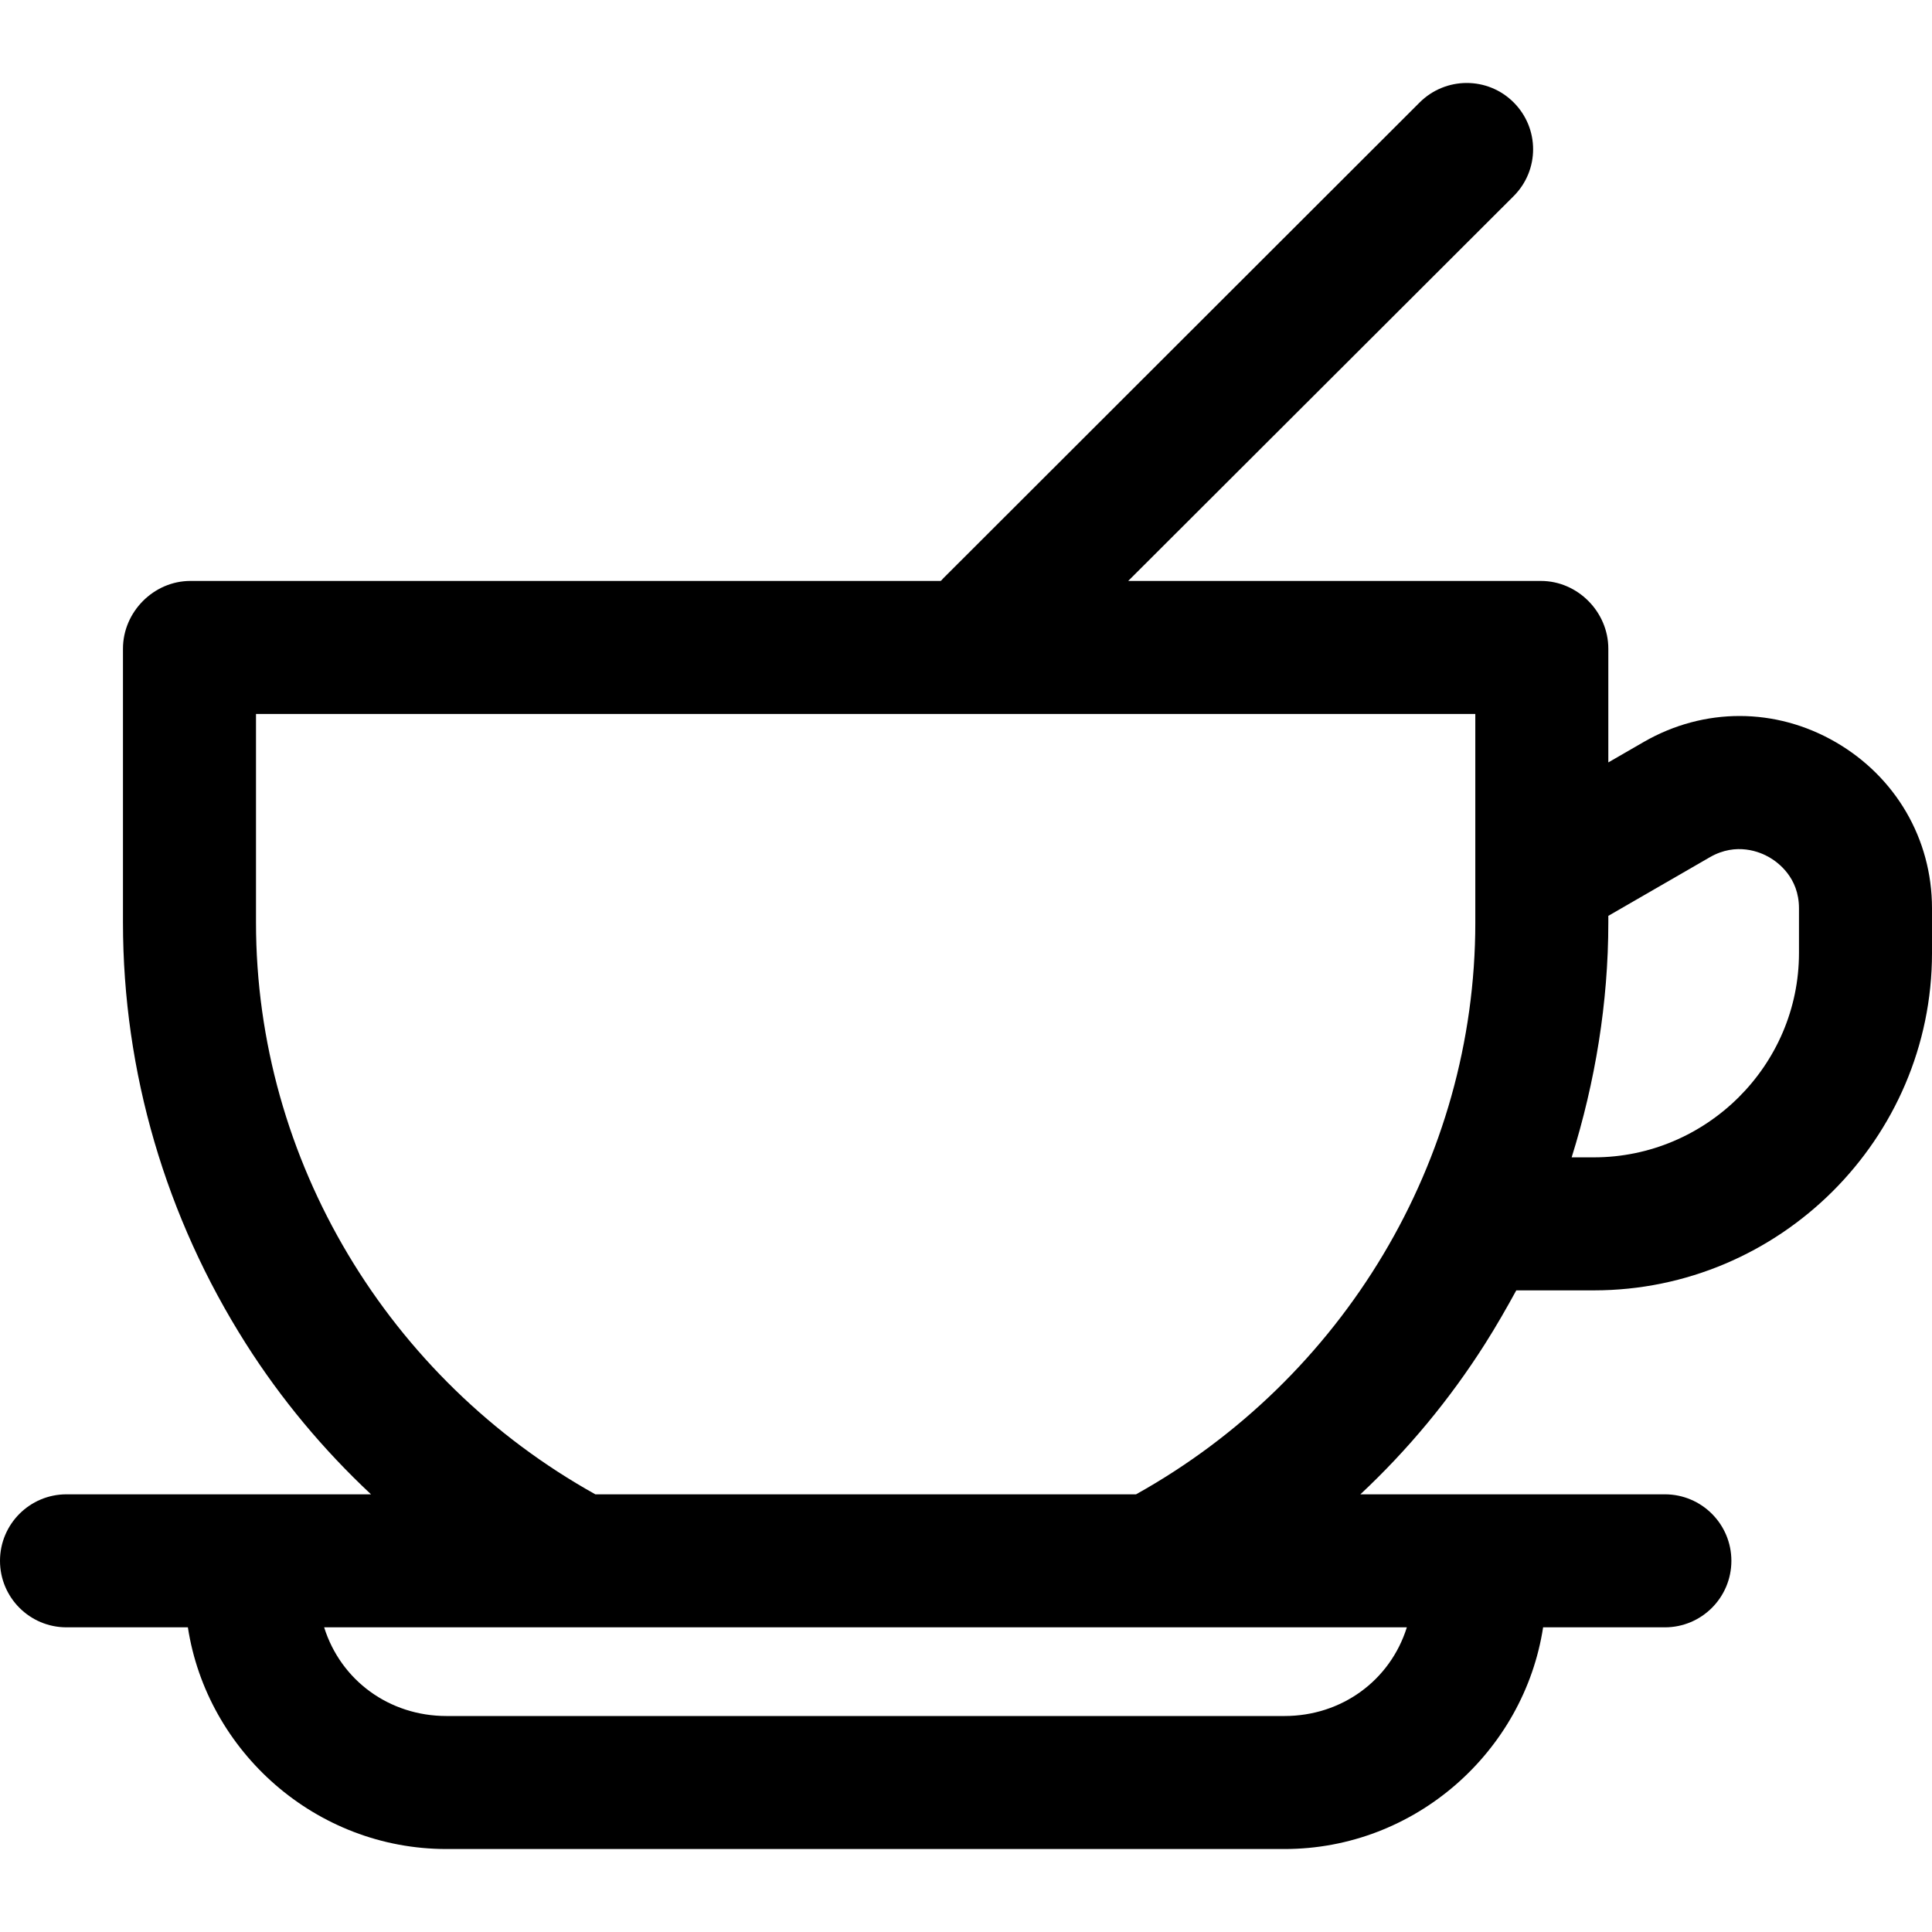<?xml version="1.0" encoding="iso-8859-1"?>
<!-- Uploaded to: SVG Repo, www.svgrepo.com, Generator: SVG Repo Mixer Tools -->
<svg fill="#000000" height="800px" width="800px" version="1.1" id="Layer_1" xmlns="http://www.w3.org/2000/svg" xmlns:xlink="http://www.w3.org/1999/xlink" 
	 viewBox="0 0 512.002 512.002" xml:space="preserve">
<g>
	<g>
		<path d="M486.454,196.665c-15.899-9.198-34.865-9.223-50.79-0.067l-9.44,5.449v-30.144c0-9.734-8.115-17.946-17.849-17.946
			H298.988l102.14-101.979c6.883-6.883,6.883-17.963,0-24.846c-6.882-6.883-18.042-6.843-24.926,0.04L249.911,153.323
			c-0.248,0.248-0.468,0.633-0.699,0.633H50.461c-9.734,0-17.871,8.212-17.871,17.946v72.584c0,39.623,11.345,78.153,32.576,111.608
			c9.364,14.755,20.593,28.167,33.156,39.917H17.625C7.891,396.011,0,403.903,0,413.637s7.891,17.625,17.625,17.625H49.79
			c5.06,32.901,33.867,58.751,68.537,58.751h222.079c34.67,0,63.476-25.851,68.537-58.751h32.268
			c9.734,0,17.625-7.891,17.625-17.625s-7.891-17.625-17.625-17.625h-80.697c12.562-11.75,23.67-25.116,33.033-39.87
			c2.966-4.674,5.715-9.481,8.287-14.181h20.555c49.241,0,89.612-40.153,89.612-89.395V240.69
			C512,222.321,502.353,205.863,486.454,196.665z M372.83,431.262c-4.427,14.1-17.286,23.5-32.426,23.5H118.325
			c-15.138,0-27.997-9.4-32.425-23.5H372.83z M390.974,244.486c0,63.096-35.091,120.974-89.905,151.525H157.768
			c-54.813-30.551-89.926-88.428-89.926-151.525v-55.279h323.131V244.486z M476.75,252.566
			c-0.001,29.803-24.558,54.144-54.361,54.144h-5.882c6.246-19.975,9.717-41.011,9.717-62.223v-1.777l26.934-15.553
			c7.047-4.051,13.355-1.336,15.699,0.02c2.344,1.356,7.893,5.386,7.893,13.513V252.566z"/>
	</g>
</g>
</svg>